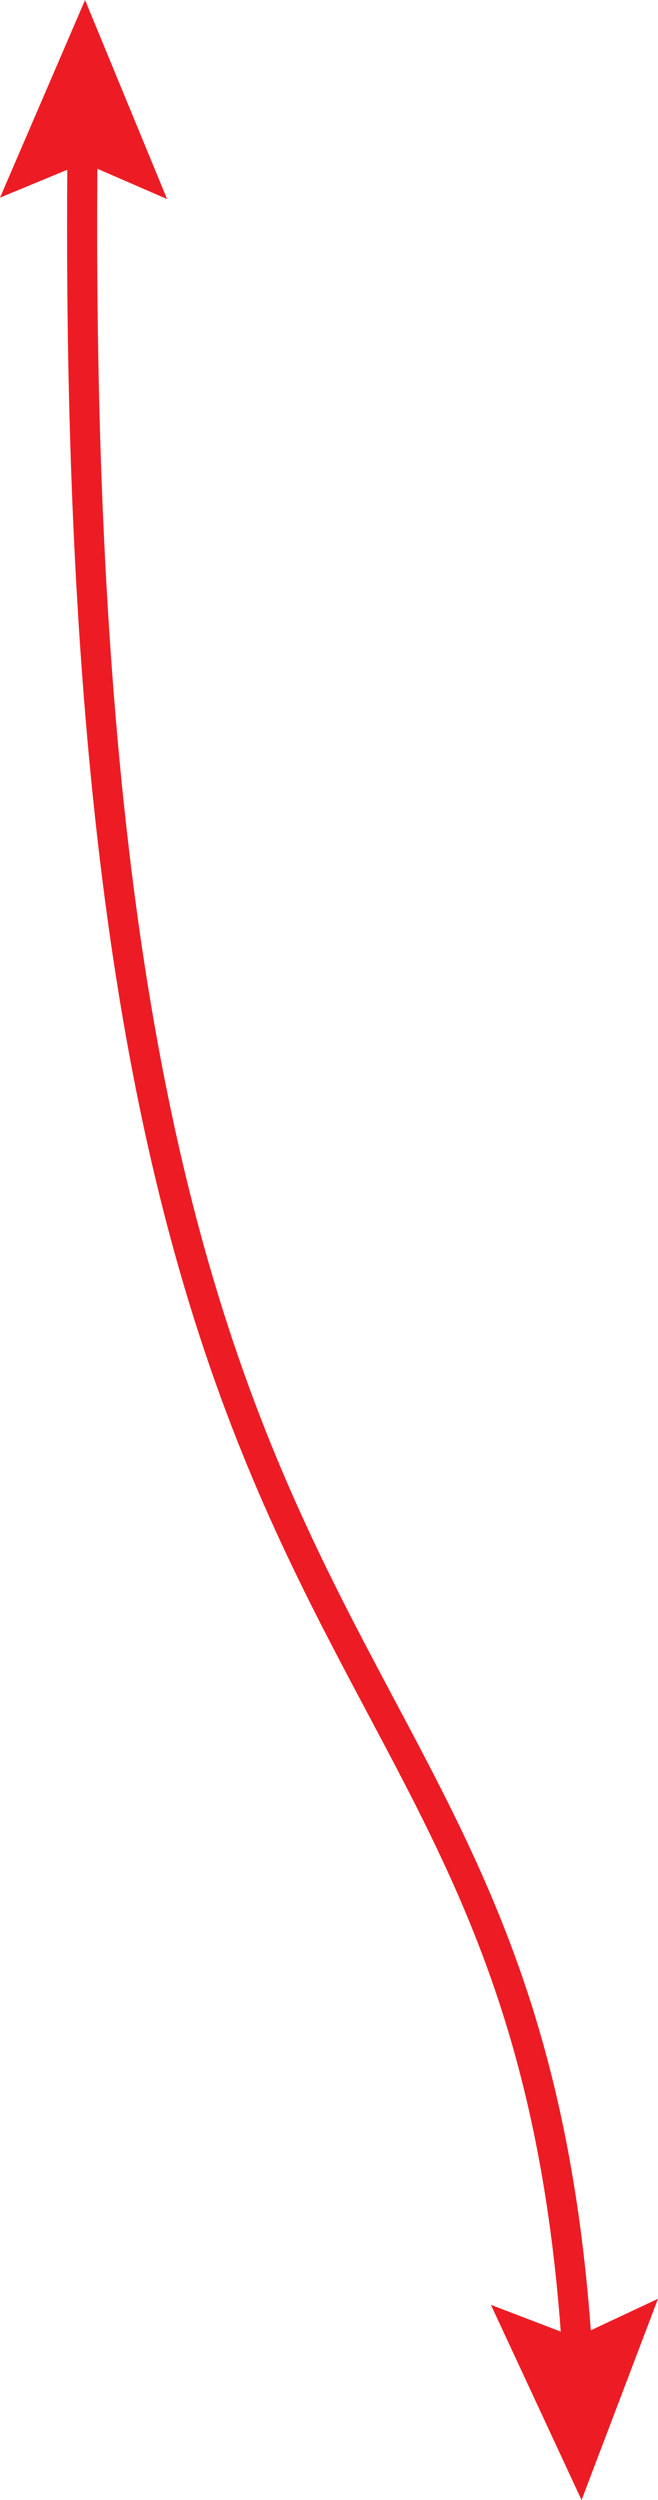 <svg xmlns="http://www.w3.org/2000/svg" width="32.8" height="124.46" viewBox="0 0 32.8 124.46"><defs><style>.a{fill:none;stroke:#ed1c24;stroke-miterlimit:10;stroke-width:1.5px;}.b{fill:#ed1c24;}</style></defs><title>Tubes - Red Oval Arrow</title><path class="a" d="M5454.32,1394c-2.3-40.37-25.61-29.34-24.69-111" transform="translate(-5425.51 -1276.3)"/><polygon class="b" points="32.8 114.44 28.7 116.36 24.47 114.74 28.99 124.46 32.8 114.44"/><polygon class="b" points="8.33 9.91 4.18 8.11 0 9.84 4.24 0 8.33 9.91"/></svg>